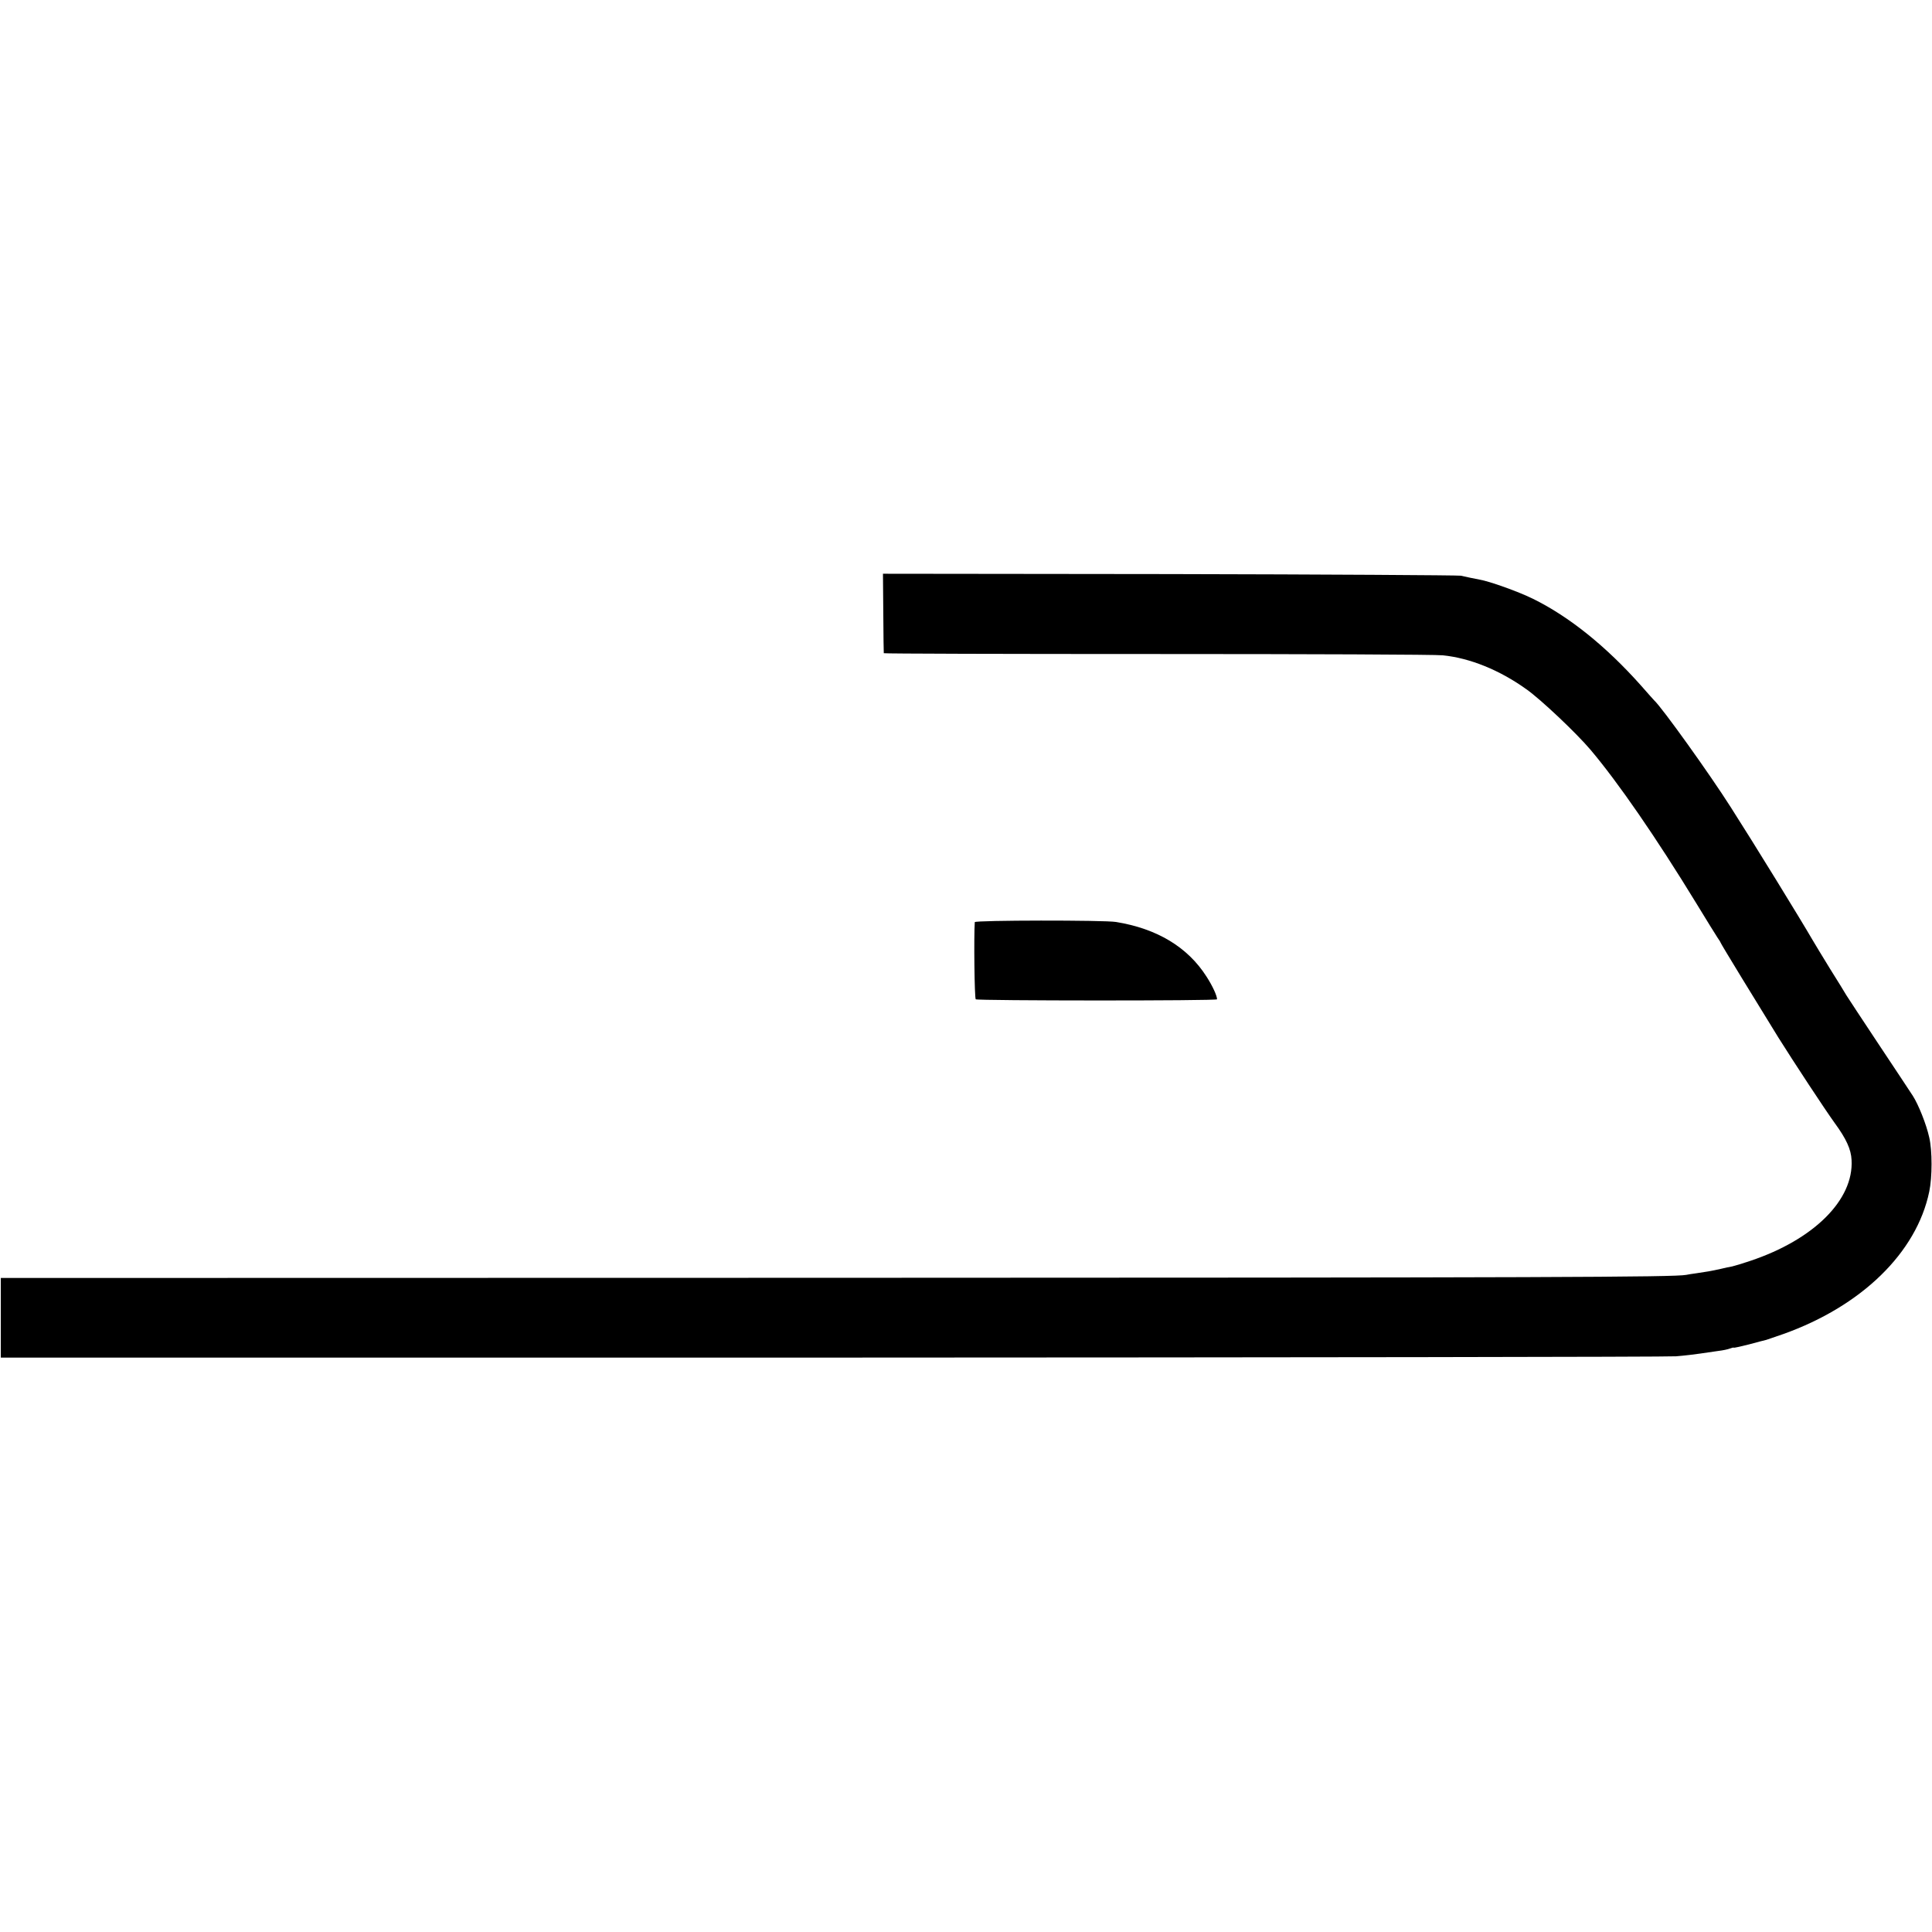 <?xml version="1.0" standalone="no"?>
<!DOCTYPE svg PUBLIC "-//W3C//DTD SVG 20010904//EN"
 "http://www.w3.org/TR/2001/REC-SVG-20010904/DTD/svg10.dtd">
<svg version="1.0" xmlns="http://www.w3.org/2000/svg"
 width="1189pt" height="1189pt" viewBox="0 0 1189 1189"
 preserveAspectRatio="xMidYMid meet">
<g transform="translate(0,1189) scale(0.1,-0.1)"
fill="#000000" stroke="none">
<path d="M5436 8117 c1 -133 2 -244 3 -247 0 -3 758 -5 1684 -5 925 0 1716 -3
1757 -8 166 -17 348 -90 514 -209 87 -61 308 -270 395 -373 169 -200 403 -539
651 -945 62 -102 121 -197 131 -212 11 -15 19 -29 19 -31 0 -5 230 -381 355
-583 94 -150 288 -445 346 -525 71 -97 101 -162 104 -228 14 -245 -232 -490
-624 -621 -47 -16 -97 -31 -111 -34 -14 -2 -45 -9 -70 -15 -57 -13 -94 -19
-150 -27 -25 -3 -53 -8 -63 -10 -78 -14 -822 -17 -5302 -18 l-5070 -1 0 -245
0 -245 5110 0 c2811 1 5151 4 5200 8 50 4 117 12 150 17 33 5 82 12 110 16 27
3 60 10 72 15 13 5 23 7 23 5 0 -2 42 7 93 20 50 14 99 26 107 28 8 3 56 19
105 36 482 172 820 501 898 876 19 90 19 253 0 334 -18 82 -67 203 -101 256
-15 23 -110 167 -212 320 -102 153 -190 288 -197 299 -6 11 -51 84 -100 162
-48 79 -97 158 -108 178 -73 126 -363 598 -504 818 -127 200 -424 615 -471
657 -3 3 -39 43 -80 90 -216 243 -444 426 -666 535 -89 44 -268 108 -329 118
-17 3 -41 8 -55 11 -14 3 -41 9 -60 13 -19 3 -827 8 -1795 10 l-1761 2 2 -242z"/>
<path d="M5999 6215 c-6 -85 -2 -469 6 -475 12 -9 1485 -10 1485 0 0 22 -28
83 -65 140 -116 182 -305 295 -557 336 -73 12 -868 11 -869 -1z"/>
</g>
</svg>
